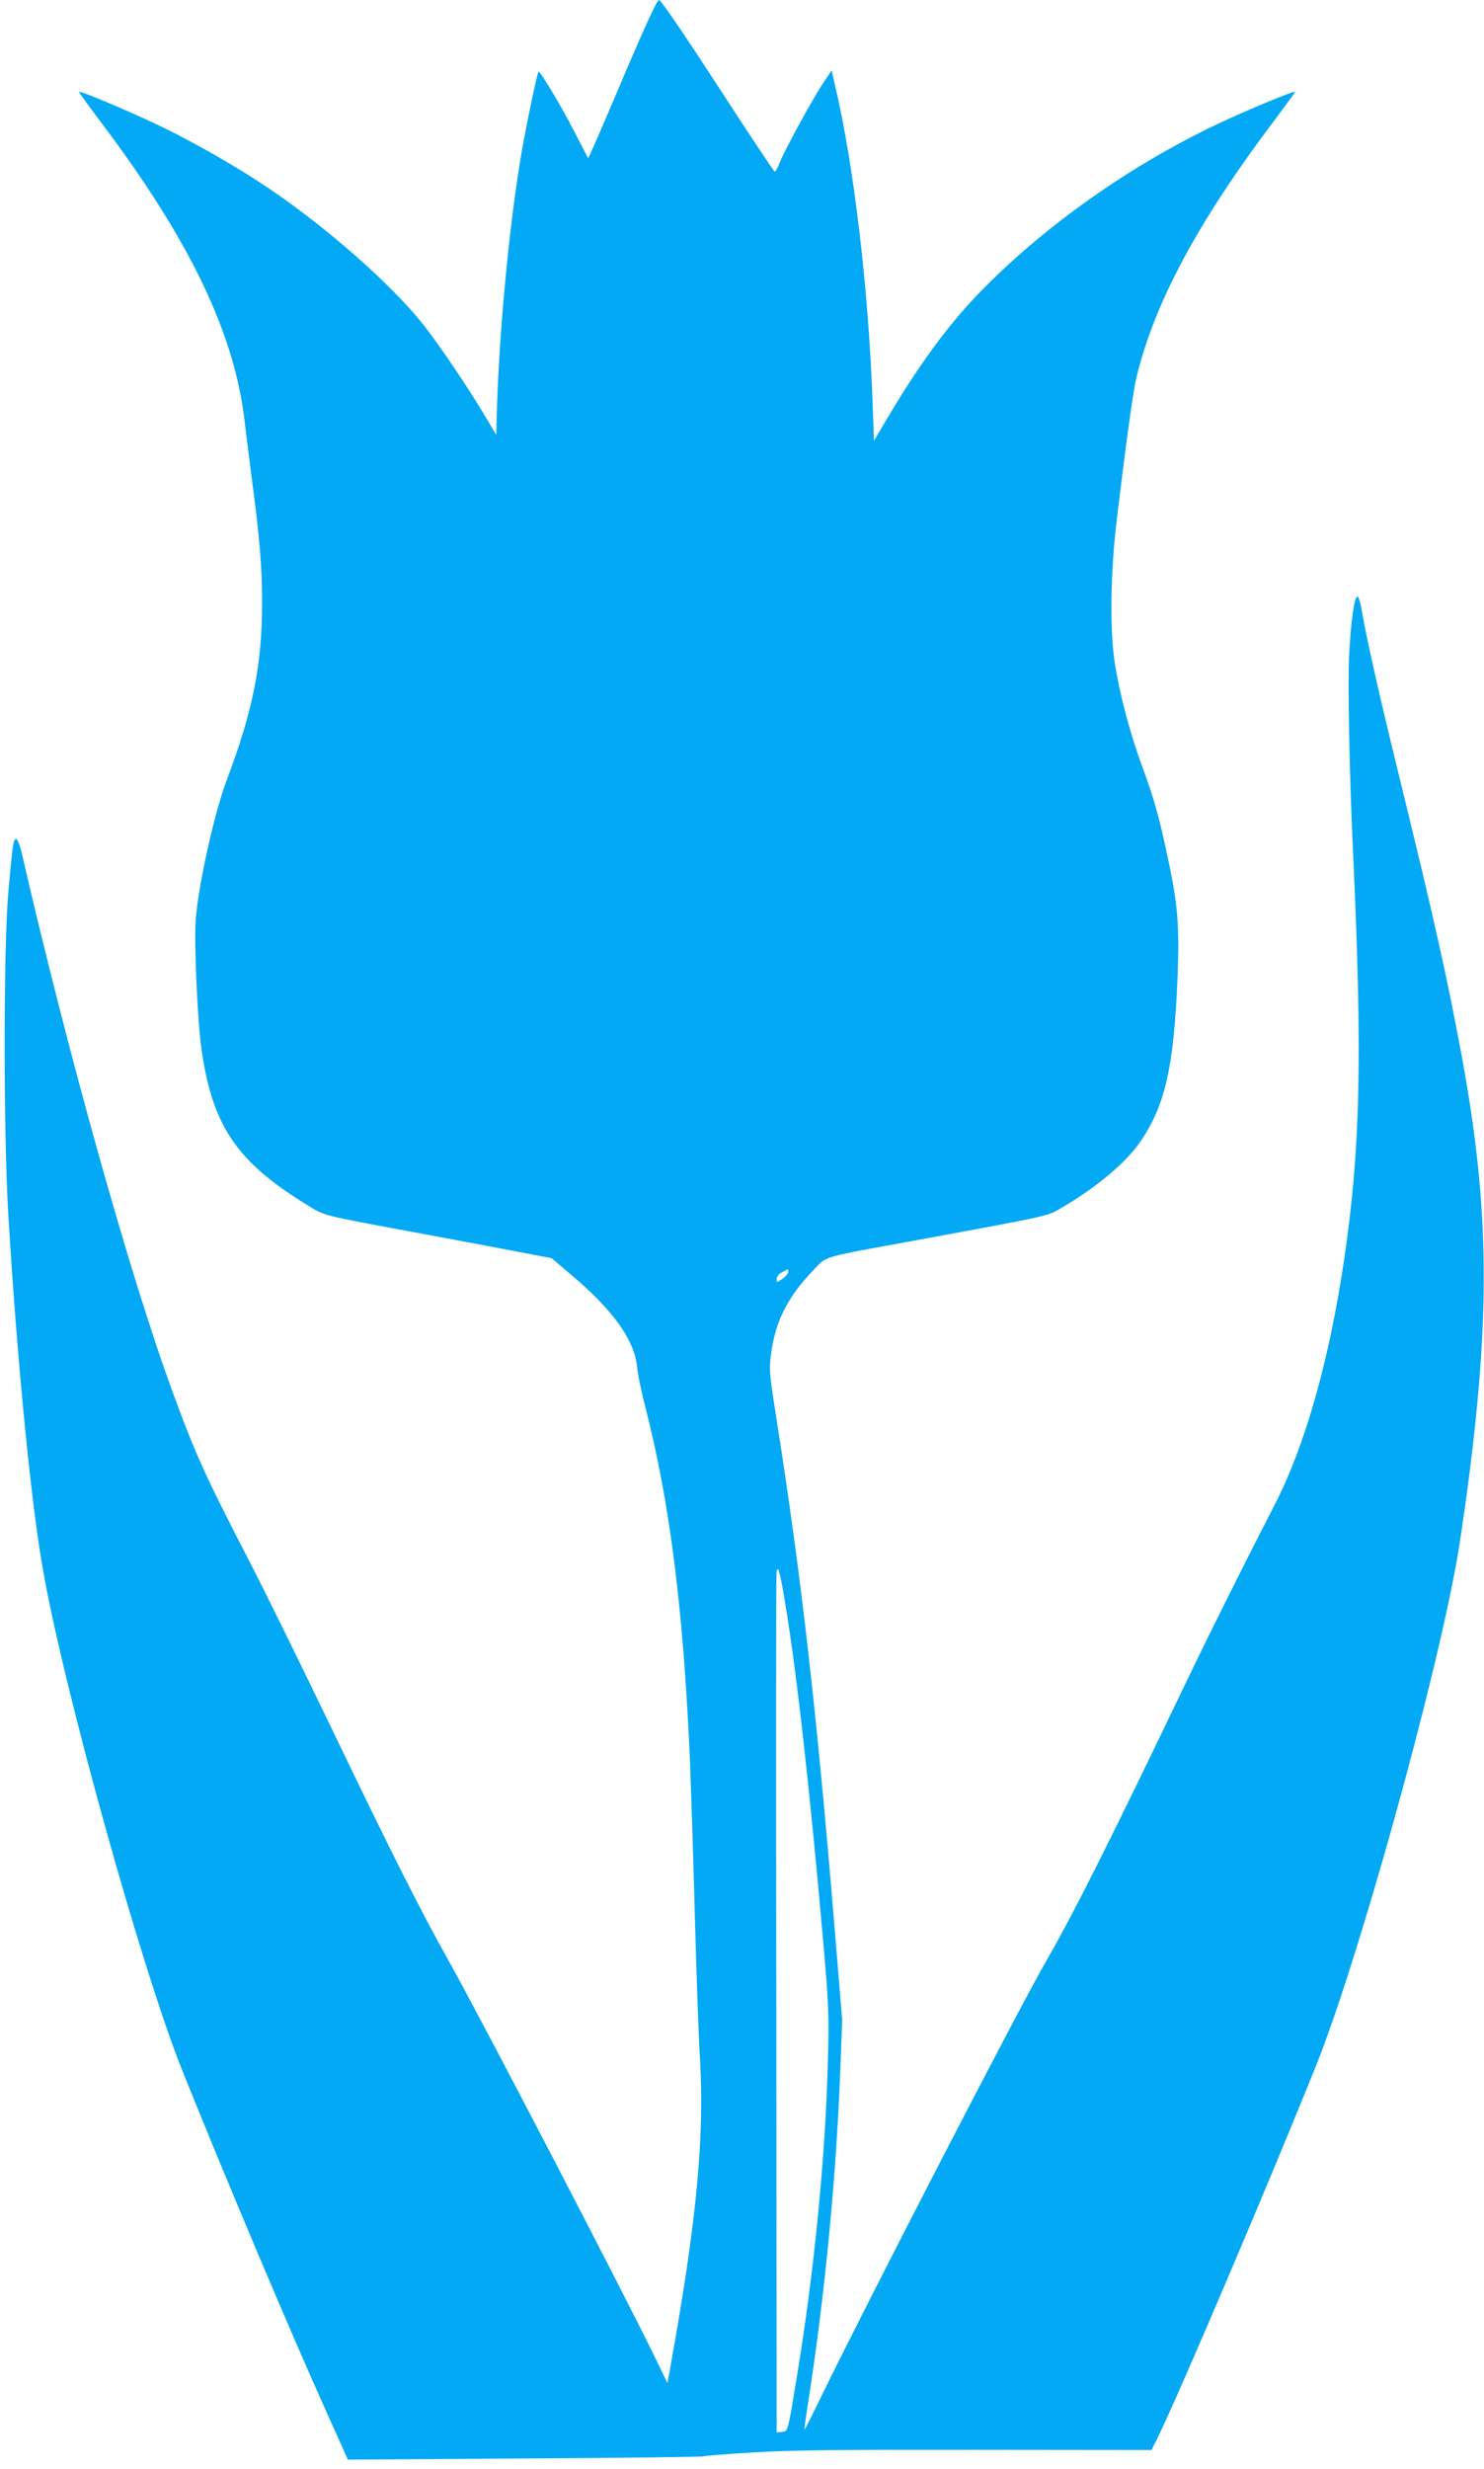 <?xml version="1.0" standalone="no"?>
<!DOCTYPE svg PUBLIC "-//W3C//DTD SVG 20010904//EN"
 "http://www.w3.org/TR/2001/REC-SVG-20010904/DTD/svg10.dtd">
<svg version="1.0" xmlns="http://www.w3.org/2000/svg"
 width="770pt" height="1280pt" viewBox="0 0 770 1280"
 preserveAspectRatio="xMidYMid meet">
<g transform="translate(0,1280) scale(0.1,-0.1)"
fill="#03a9f4" stroke="none">
<path d="M3250 12437 c-84 -199 -164 -384 -176 -410 l-22 -48 -74 143 c-70
135 -177 313 -184 306 -7 -8 -65 -286 -89 -425 -66 -395 -117 -942 -128 -1373
l-2 -85 -59 99 c-83 141 -243 377 -322 476 -168 210 -502 504 -809 710 -147
99 -359 221 -530 305 -164 80 -445 199 -445 188 0 -3 54 -77 120 -165 458
-608 689 -1092 740 -1548 6 -52 22 -178 35 -280 42 -312 55 -472 55 -654 0
-323 -48 -563 -186 -927 -62 -165 -147 -547 -159 -724 -8 -111 10 -522 30
-661 56 -398 181 -585 542 -807 104 -64 59 -52 623 -157 151 -28 360 -67 463
-87 l189 -36 91 -77 c228 -191 340 -347 353 -490 4 -36 21 -123 40 -195 130
-505 199 -1051 234 -1840 5 -132 17 -490 25 -795 8 -305 20 -636 26 -735 26
-420 -15 -857 -155 -1630 l-13 -70 -63 130 c-170 350 -922 1794 -1074 2063
-133 236 -285 535 -601 1192 -163 338 -351 721 -418 850 -245 474 -292 578
-410 900 -220 597 -548 1770 -783 2793 -10 43 -23 77 -30 77 -15 0 -19 -31
-41 -280 -25 -287 -25 -1245 0 -1665 44 -734 115 -1472 178 -1832 107 -621
518 -2096 729 -2618 231 -573 554 -1338 741 -1753 l114 -254 918 6 c504 3 921
8 926 11 5 3 119 12 253 20 192 12 434 15 1158 14 l915 -1 29 58 c120 245 592
1355 828 1943 215 539 610 1955 727 2611 12 63 34 216 51 340 124 921 119
1476 -20 2245 -75 411 -144 722 -340 1521 -89 362 -162 686 -182 808 -7 44
-18 81 -24 83 -16 5 -35 -128 -44 -307 -7 -162 2 -615 20 -1005 50 -1075 39
-1554 -46 -2128 -78 -524 -202 -961 -360 -1268 -159 -309 -327 -645 -442 -884
-412 -859 -598 -1229 -739 -1474 -144 -248 -920 -1750 -1168 -2258 -49 -101
-90 -182 -91 -180 -1 1 8 70 21 153 84 537 143 1146 165 1705 l10 267 -40 483
c-93 1125 -172 1813 -300 2627 -37 234 -40 260 -30 336 21 171 85 300 218 438
76 79 28 65 537 158 721 133 678 124 758 171 179 105 333 235 404 340 129 189
174 387 193 851 10 261 2 370 -45 595 -50 238 -75 327 -139 501 -64 174 -117
375 -142 537 -26 171 -22 468 10 735 46 383 84 663 101 735 92 391 319 814
722 1347 56 75 103 139 103 142 0 9 -279 -107 -426 -178 -440 -213 -856 -506
-1184 -835 -180 -180 -334 -389 -516 -696 l-59 -100 -7 190 c-20 584 -98 1247
-196 1655 l-17 75 -48 -72 c-55 -83 -199 -348 -223 -410 -9 -24 -20 -43 -24
-43 -4 0 -137 200 -296 445 -171 264 -295 445 -304 445 -10 0 -65 -118 -170
-363z m840 -6231 c0 -8 -13 -24 -30 -36 -30 -21 -30 -21 -30 -1 0 12 11 27 28
35 34 19 32 19 32 2z m-17 -1711 c60 -355 132 -997 203 -1815 23 -268 26 -335
20 -550 -12 -502 -71 -1108 -161 -1650 -48 -291 -46 -285 -77 -288 l-28 -3 -2
2218 c-2 1220 -1 2229 1 2242 7 42 18 3 44 -154z"/>
</g>
</svg>
